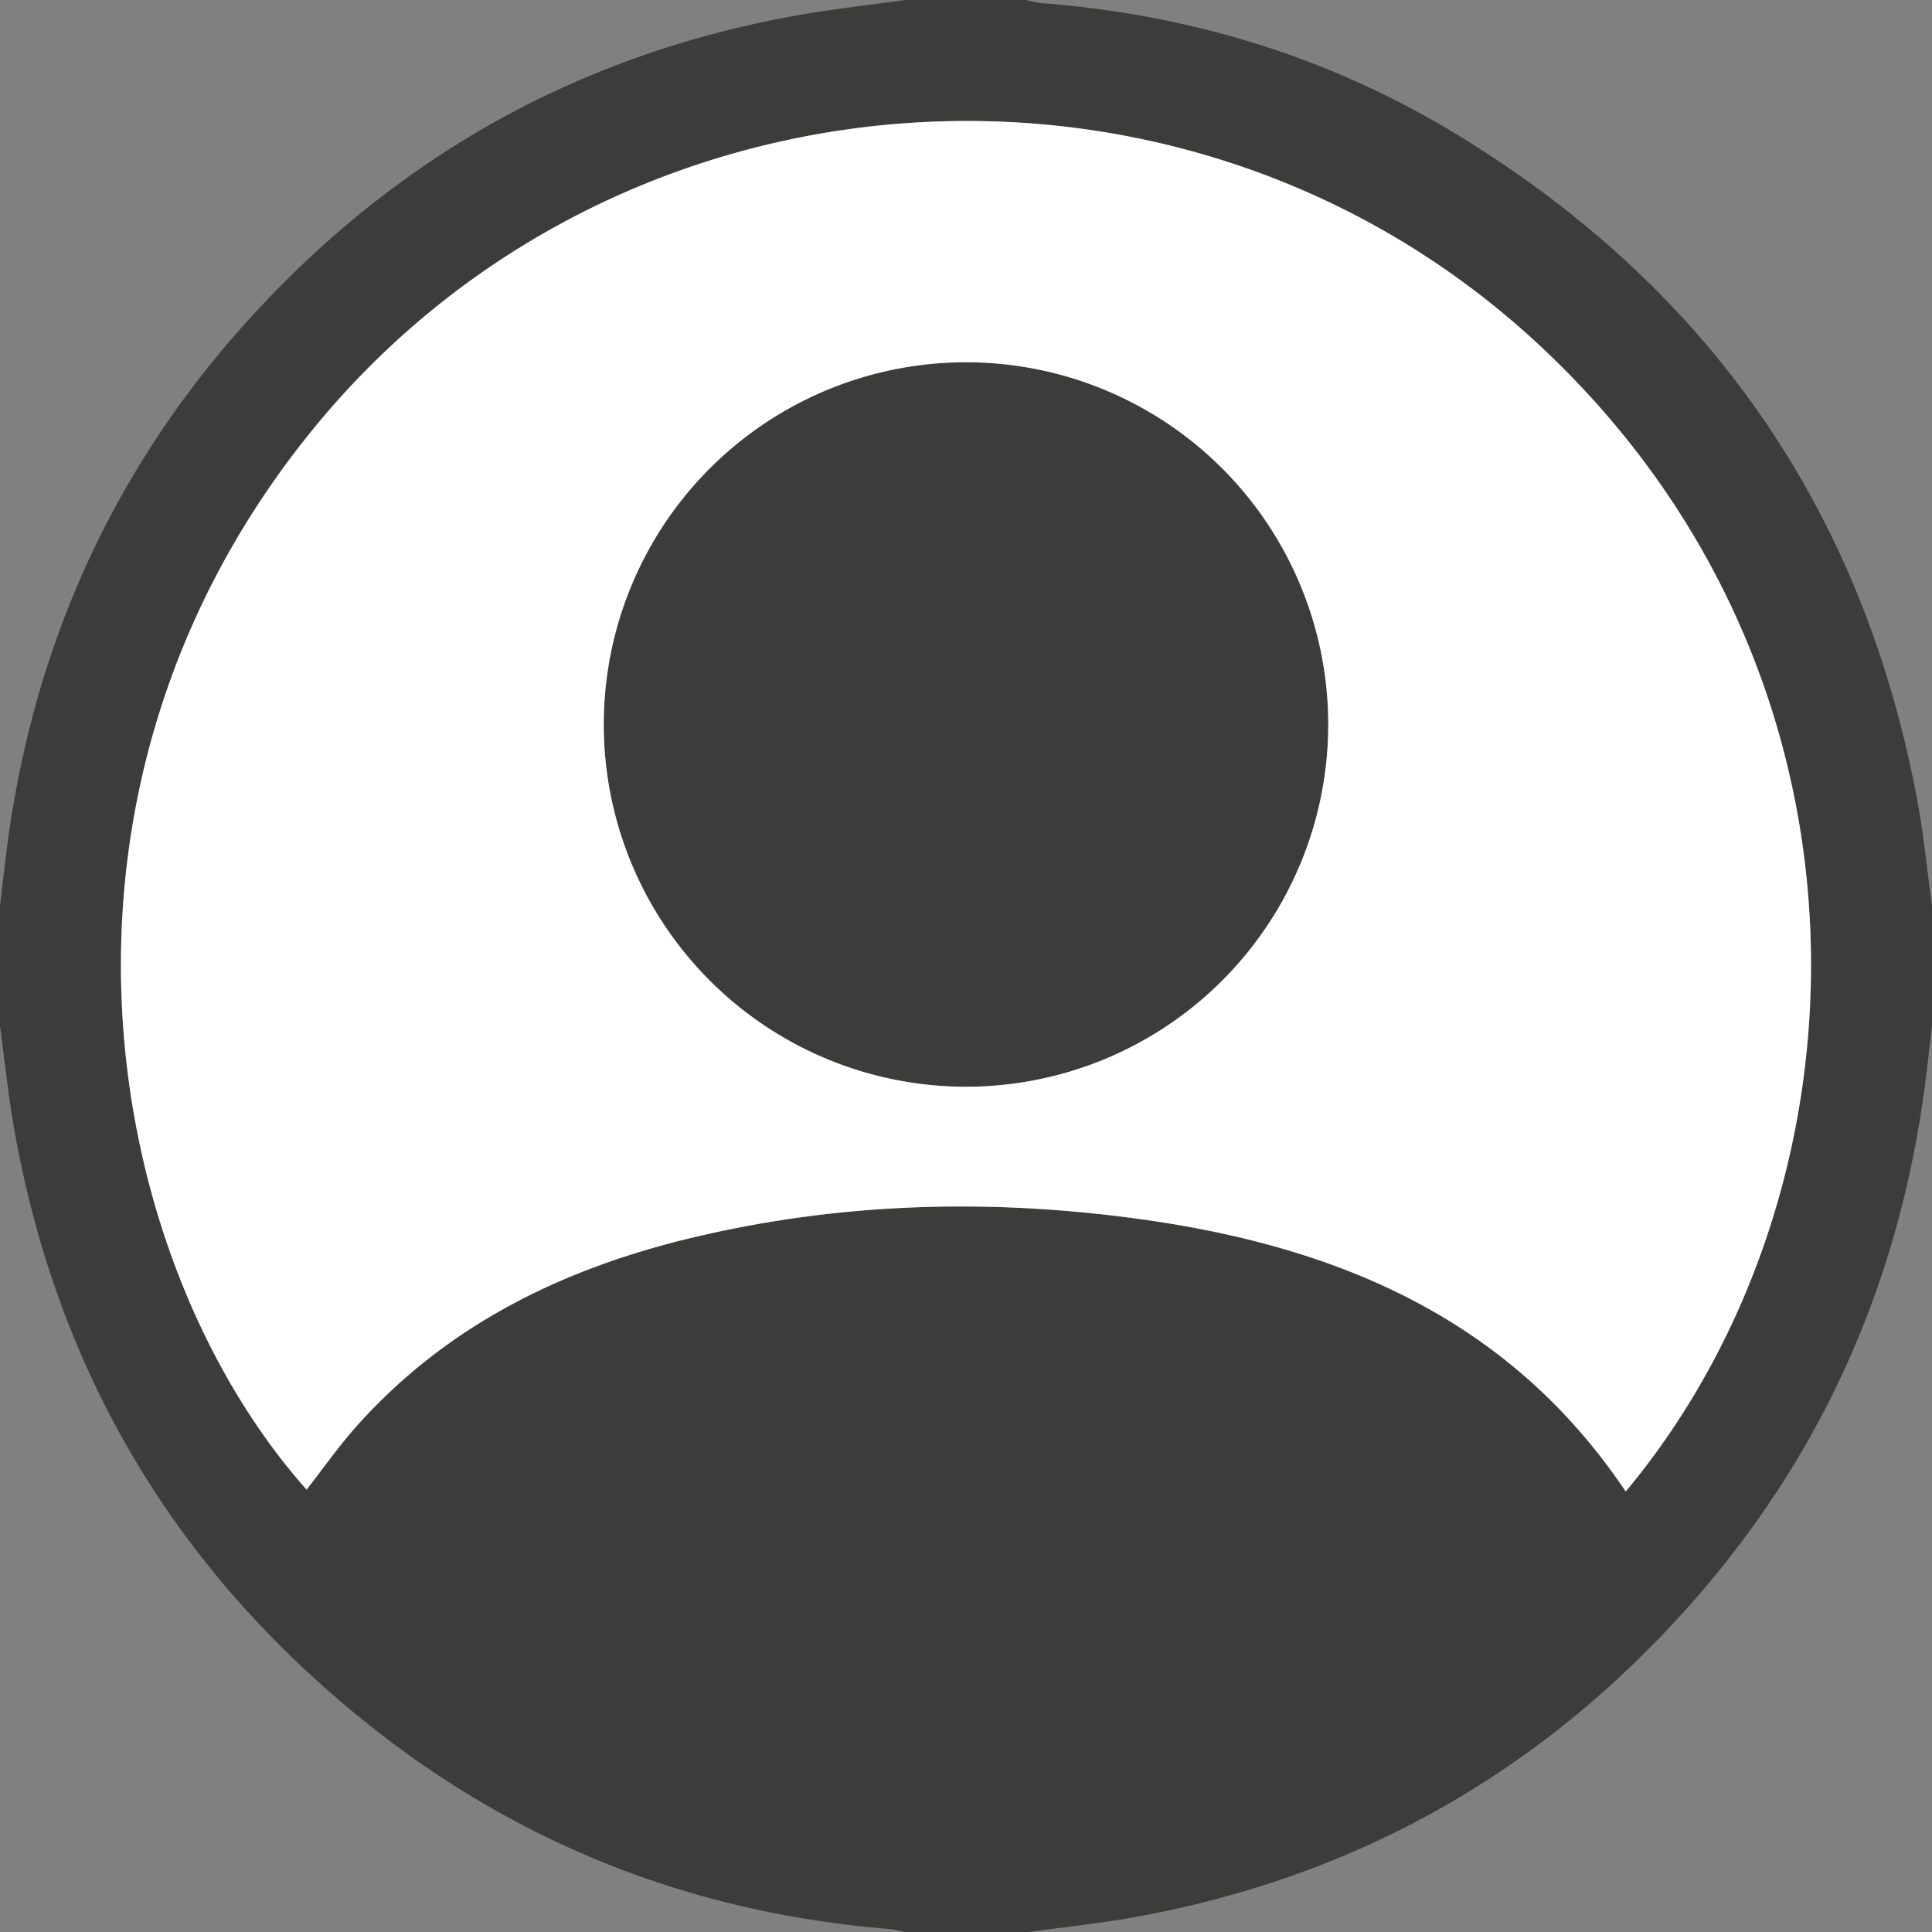 <svg xmlns="http://www.w3.org/2000/svg" viewBox="0 0 512 512.08"><rect x="0" y="0" width="512" height="512.08" fill="#808080" stroke="none"/><defs><style>.cls-1{fill:#3c3c3b;}.cls-2{fill:#fff;}</style></defs><g id="Calque_2" data-name="Calque 2"><g id="Calque_1-2" data-name="Calque 1"><g id="Calque_2-2" data-name="Calque 2"><g id="Calque_1-2-2" data-name="Calque 1-2"><path class="cls-1" d="M240,0h32a29.47,29.47,0,0,0,3.84.82c39.68,3,76.81,14.36,110.74,35.12,66.41,40.64,107.14,99.28,121.49,176,1.74,9.29,2.64,18.73,3.93,28.11v32c-.75,6.09-1.4,12.19-2.25,18.27-7.14,50.8-27.31,95.79-61.24,134.27-39.57,44.88-88.93,72.87-147.93,83.49-9.46,1.71-19.05,2.67-28.58,4H240a29.5,29.5,0,0,0-3.84-.83c-51-4.07-96.89-21.53-137.09-53.13-51.74-40.75-83.66-93.59-95.24-158.5C2.2,290.48,1.26,281.21,0,272V240c.74-6.09,1.37-12.19,2.23-18.27C9.56,169.67,30.49,123.8,65.78,84.84,105.33,41.18,154.21,14,212.4,3.87,221.55,2.28,230.8,1.27,240,0ZM430.83,395.26c67.22-80.53,71.32-217.89-24.72-305.47C312,4,163,15.28,82.75,114,4.61,210.17,27,333.68,81.25,394.77c4.38-5.61,8.5-11.5,13.25-16.82,23.84-26.72,54.45-41.68,88.68-49.89,39.52-9.48,79.56-10.51,119.65-4.89C354.62,330.43,400.12,349.45,430.83,395.26Z"/><path class="cls-1" d="M160,191.66A96,96,0,1,1,255.67,288,96,96,0,0,1,160,191.66Z"/></g></g><path class="cls-2" d="M240,512.08h32l.59-.08H239.68Z"/><path class="cls-2" d="M82.75,114C4.61,210.17,27,333.68,81.25,394.77c4.38-5.61,8.5-11.5,13.25-16.82,23.84-26.72,54.45-41.68,88.68-49.89,39.52-9.48,79.56-10.51,119.65-4.89,51.79,7.26,97.29,26.28,128,72.09,67.22-80.53,71.32-217.89-24.72-305.47C312,4,163,15.28,82.75,114ZM160,191.66A96,96,0,1,1,255.67,288,96,96,0,0,1,160,191.66Z"/></g></g></svg>